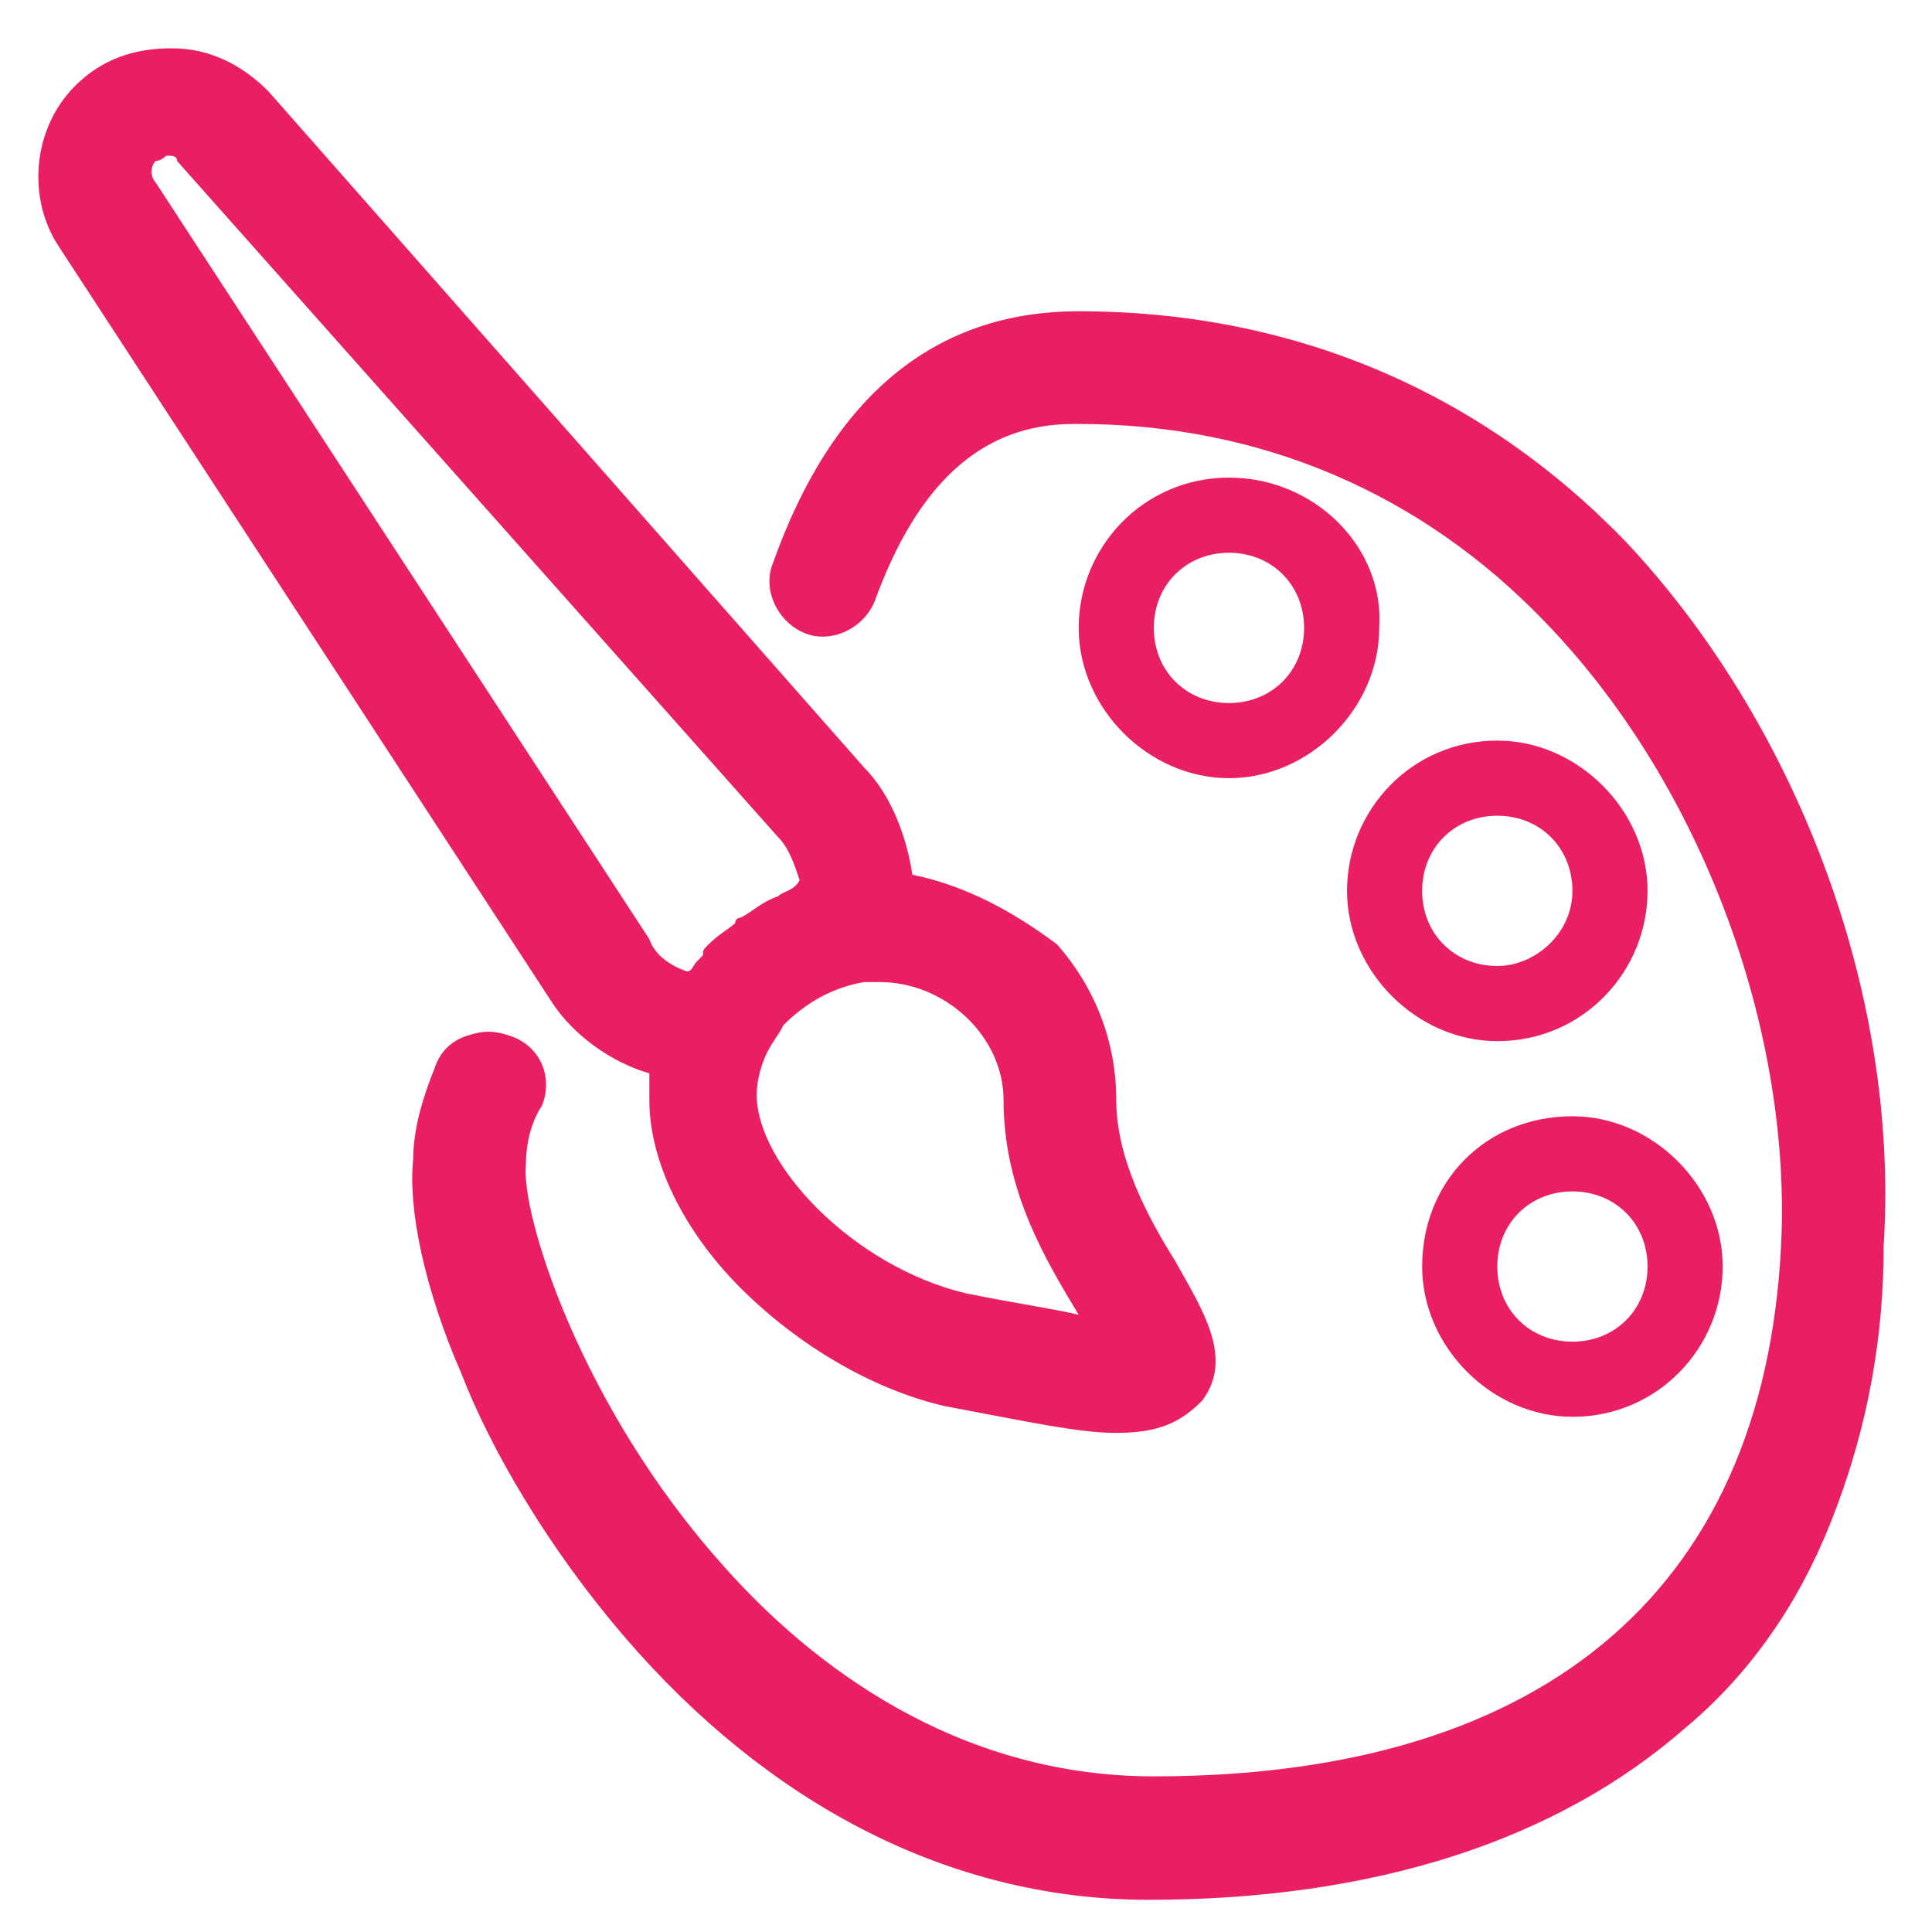 <?xml version="1.0" encoding="utf-8"?>
<!-- Generator: Adobe Illustrator 22.0.0, SVG Export Plug-In . SVG Version: 6.00 Build 0)  -->
<svg version="1.1" id="Layer_1" xmlns="http://www.w3.org/2000/svg" xmlns:xlink="http://www.w3.org/1999/xlink" x="0px" y="0px"
	 viewBox="0 0 36 36" style="enable-background:new 0 0 36 36;" xml:space="preserve">
<style type="text/css">
	.st0{fill:none;}
	.st1{fill:#E91E63;}
</style>
<g>
	<ellipse class="st0" cx="27.9" cy="16.6" rx="1.4" ry="1.4"/>
	<path class="st0" d="M27.9,23.6c0,0.8,0.6,1.4,1.4,1.4c0.8,0,1.4-0.6,1.4-1.4c0-0.8-0.6-1.4-1.4-1.4C28.5,22.2,27.9,22.8,27.9,23.6
		z"/>
	<path class="st0" d="M16.1,18.4C16.1,18.4,16.1,18.4,16.1,18.4c-0.6,0.1-1.1,0.4-1.5,0.8l0,0c0,0,0,0,0,0c-0.1,0.2-0.2,0.3-0.3,0.5
		l0,0c-0.1,0.3-0.2,0.6-0.2,0.8c0,1.3,1.8,3.2,3.9,3.7c1,0.2,1.6,0.3,2.1,0.4l0,0c-0.6-1-1.4-2.4-1.4-4c0-1.2-1-2.2-2.3-2.2
		C16.3,18.3,16.2,18.3,16.1,18.4C16.2,18.3,16.1,18.3,16.1,18.4z"/>
	<path class="st0" d="M3.4,3.1C3.3,3,3.3,3,3.2,2.9h0C3.1,2.9,3,3,2.9,3l0,0c-0.1,0.1-0.1,0.3,0,0.4l0,0l9.2,14.1
		c0.2,0.3,0.4,0.5,0.7,0.6c0.1-0.1,0.1-0.2,0.2-0.2l0,0c0,0,0,0,0.1-0.1c0-0.1,0.1-0.1,0.1-0.2c0.2-0.2,0.3-0.3,0.5-0.4l0,0
		c0,0,0,0,0,0c0,0,0.1,0,0.1-0.1c0.2-0.1,0.4-0.3,0.6-0.4l0,0c0,0,0,0,0,0c0.2-0.1,0.3-0.1,0.5-0.2c0-0.3-0.2-0.6-0.4-0.8L3.4,3.1z"
		/>
	<ellipse class="st0" cx="22.9" cy="11.7" rx="1.4" ry="1.4"/>
	<path class="st1" d="M30.3,10.1L30.3,10.1c-2.7-2.8-6.2-4.3-10.2-4.3l0,0l0,0c-2.7,0-4.6,1.6-5.7,4.7c-0.2,0.5,0.1,1.1,0.6,1.3
		c0.5,0.2,1.1-0.1,1.3-0.6c0.8-2.2,2-3.3,3.7-3.3l0.1,0c3.4,0,6.4,1.3,8.7,3.7c2.8,2.9,4.5,7.3,4.4,11.3
		c-0.2,6.6-4.3,10.2-11.7,10.2c-3.7,0-6.4-2.1-8-3.9c-2.7-3-3.8-6.6-3.7-7.5c0-0.4,0.1-0.8,0.3-1.1c0.2-0.5,0-1.1-0.6-1.3
		c-0.3-0.1-0.5-0.1-0.8,0c-0.3,0.1-0.5,0.3-0.6,0.6c-0.2,0.5-0.4,1.1-0.4,1.7c-0.1,0.9,0.2,2.4,0.9,4c0.5,1.3,1.6,3.3,3.3,5.2
		c2.7,3,6,4.6,9.5,4.6c4.2,0,7.6-1.1,10-3.2c1.2-1,2.1-2.3,2.7-3.8c0.6-1.5,1-3.2,1-5.2C35.4,18.4,33.4,13.4,30.3,10.1z"/>
	<path class="st1" d="M12.1,20c0,0.2,0,0.4,0,0.5c0,1.1,0.6,2.4,1.7,3.5c1.1,1.1,2.5,1.9,3.8,2.2c1.6,0.3,2.5,0.5,3.2,0.5
		c0.8,0,1.2-0.2,1.6-0.6c0.6-0.8,0-1.7-0.5-2.6c-0.5-0.8-1.1-1.9-1.1-3c0-1.1-0.4-2.1-1.1-2.9C18.9,17,18,16.5,17,16.3
		c-0.1-0.7-0.4-1.5-0.9-2L5,1.7C4.5,1.2,3.9,0.9,3.2,0.9c-0.7,0-1.3,0.2-1.8,0.7c-0.8,0.8-0.9,2.1-0.3,3l9.2,14.1
		C10.7,19.3,11.4,19.8,12.1,20z M14.5,16.7C14.5,16.7,14.5,16.7,14.5,16.7L14.5,16.7c-0.3,0.1-0.5,0.3-0.7,0.4c0,0-0.1,0-0.1,0.1
		c0,0,0,0,0,0l0,0c-0.1,0.1-0.3,0.2-0.5,0.4c-0.1,0.1-0.1,0.1-0.1,0.2c0,0,0,0-0.1,0.1l0,0c-0.1,0.1-0.1,0.2-0.2,0.2
		c-0.3-0.1-0.6-0.3-0.7-0.6L2.9,3.4l0,0C2.8,3.3,2.8,3.1,2.9,3l0,0C3,3,3.1,2.9,3.1,2.9h0c0.1,0,0.2,0,0.2,0.1l11.2,12.6
		c0.2,0.2,0.3,0.5,0.4,0.8C14.8,16.6,14.6,16.6,14.5,16.7z M16.4,18.3c1.2,0,2.3,1,2.3,2.2c0,1.7,0.8,3,1.4,4l0,0
		c-0.4-0.1-1.1-0.2-2.1-0.4c-2.1-0.5-3.9-2.4-3.9-3.7c0-0.3,0.1-0.6,0.2-0.8l0,0c0.1-0.2,0.2-0.3,0.3-0.5c0,0,0,0,0,0l0,0
		c0.4-0.4,0.9-0.7,1.5-0.8c0,0,0,0,0.1,0c0,0,0,0,0,0C16.2,18.3,16.3,18.3,16.4,18.3z"/>
	<path class="st1" d="M22.9,8.9c-1.6,0-2.8,1.3-2.8,2.8s1.3,2.8,2.8,2.8s2.8-1.3,2.8-2.8C25.8,10.2,24.5,8.9,22.9,8.9z M22.9,13.1
		c-0.8,0-1.4-0.6-1.4-1.4c0-0.8,0.6-1.4,1.4-1.4s1.4,0.6,1.4,1.4S23.7,13.1,22.9,13.1z"/>
	<path class="st1" d="M26.5,23.6c0,1.5,1.3,2.8,2.8,2.8c1.6,0,2.8-1.3,2.8-2.8s-1.3-2.8-2.8-2.8C27.7,20.8,26.5,22,26.5,23.6z
		 M30.7,23.6c0,0.8-0.6,1.4-1.4,1.4c-0.8,0-1.4-0.6-1.4-1.4c0-0.8,0.6-1.4,1.4-1.4C30.1,22.2,30.7,22.8,30.7,23.6z"/>
	<path class="st1" d="M27.9,13.8c-1.6,0-2.8,1.3-2.8,2.8s1.3,2.8,2.8,2.8c1.6,0,2.8-1.3,2.8-2.8C30.7,15.1,29.4,13.8,27.9,13.8z
		 M27.9,18c-0.8,0-1.4-0.6-1.4-1.4c0-0.8,0.6-1.4,1.4-1.4c0.8,0,1.4,0.6,1.4,1.4C29.3,17.4,28.6,18,27.9,18z"/>
</g>
</svg>
